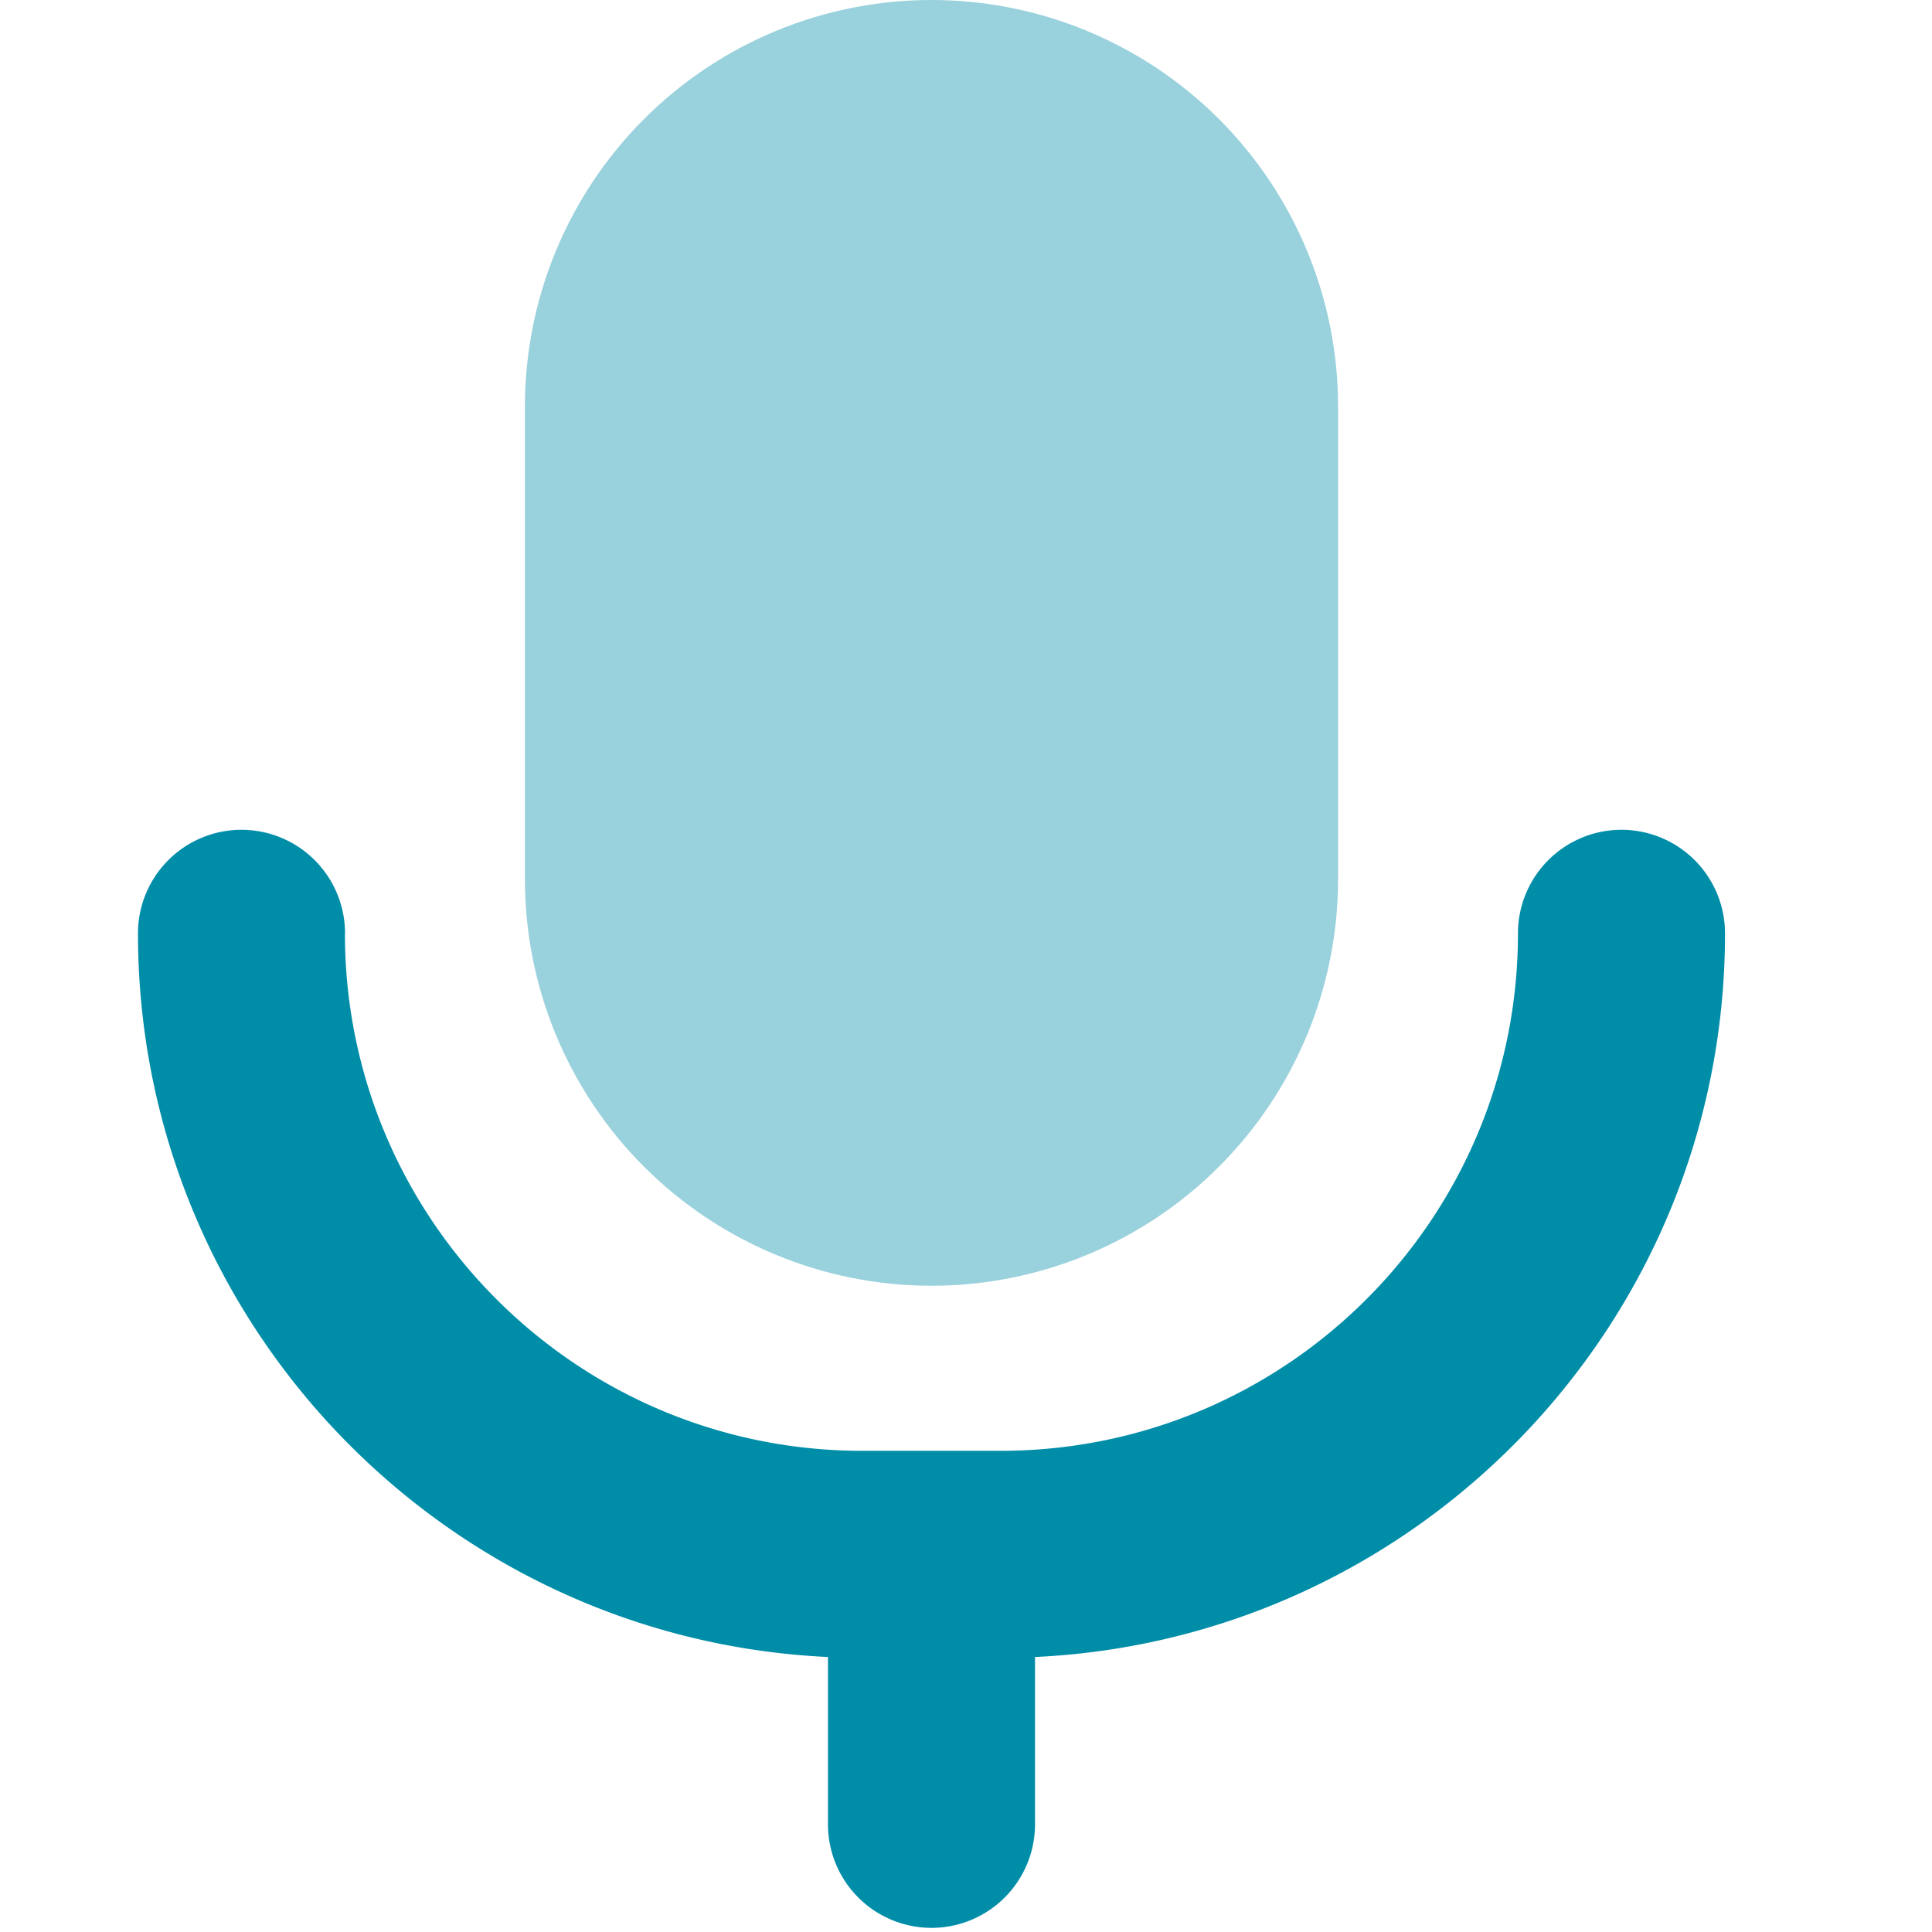 <svg xmlns="http://www.w3.org/2000/svg" fill="none" height="36" width="36" fill-rule="evenodd" xmlns:v="https://vecta.io/nano"><path fill="#99d1dc" d="M17.357 0C15.348 0 13.421.798 12 2.219S9.781 5.567 9.781 7.576v8.806c0 2.009.798 3.936 2.219 5.357s3.348 2.219 5.357 2.219 3.936-.798 5.357-2.219 2.219-3.348 2.219-5.357V7.576c0-2.009-.798-3.936-2.219-5.357S19.366 0 17.357 0z"/><path fill="#008da8" d="M6.429 17.391A1.93 1.93 0 0 0 4.5 15.462a1.93 1.93 0 0 0-1.929 1.929c0 7.24 5.7 13.149 12.857 13.485v3.118a1.93 1.93 0 0 0 1.929 1.929 1.93 1.93 0 0 0 1.929-1.929v-3.118c7.157-.336 12.857-6.245 12.857-13.485a1.93 1.93 0 0 0-1.929-1.929 1.93 1.93 0 0 0-1.929 1.929c0 5.326-4.317 9.643-9.643 9.643h-1.251-.035-.035-1.251c-5.326 0-9.643-4.317-9.643-9.643z"/></svg>
